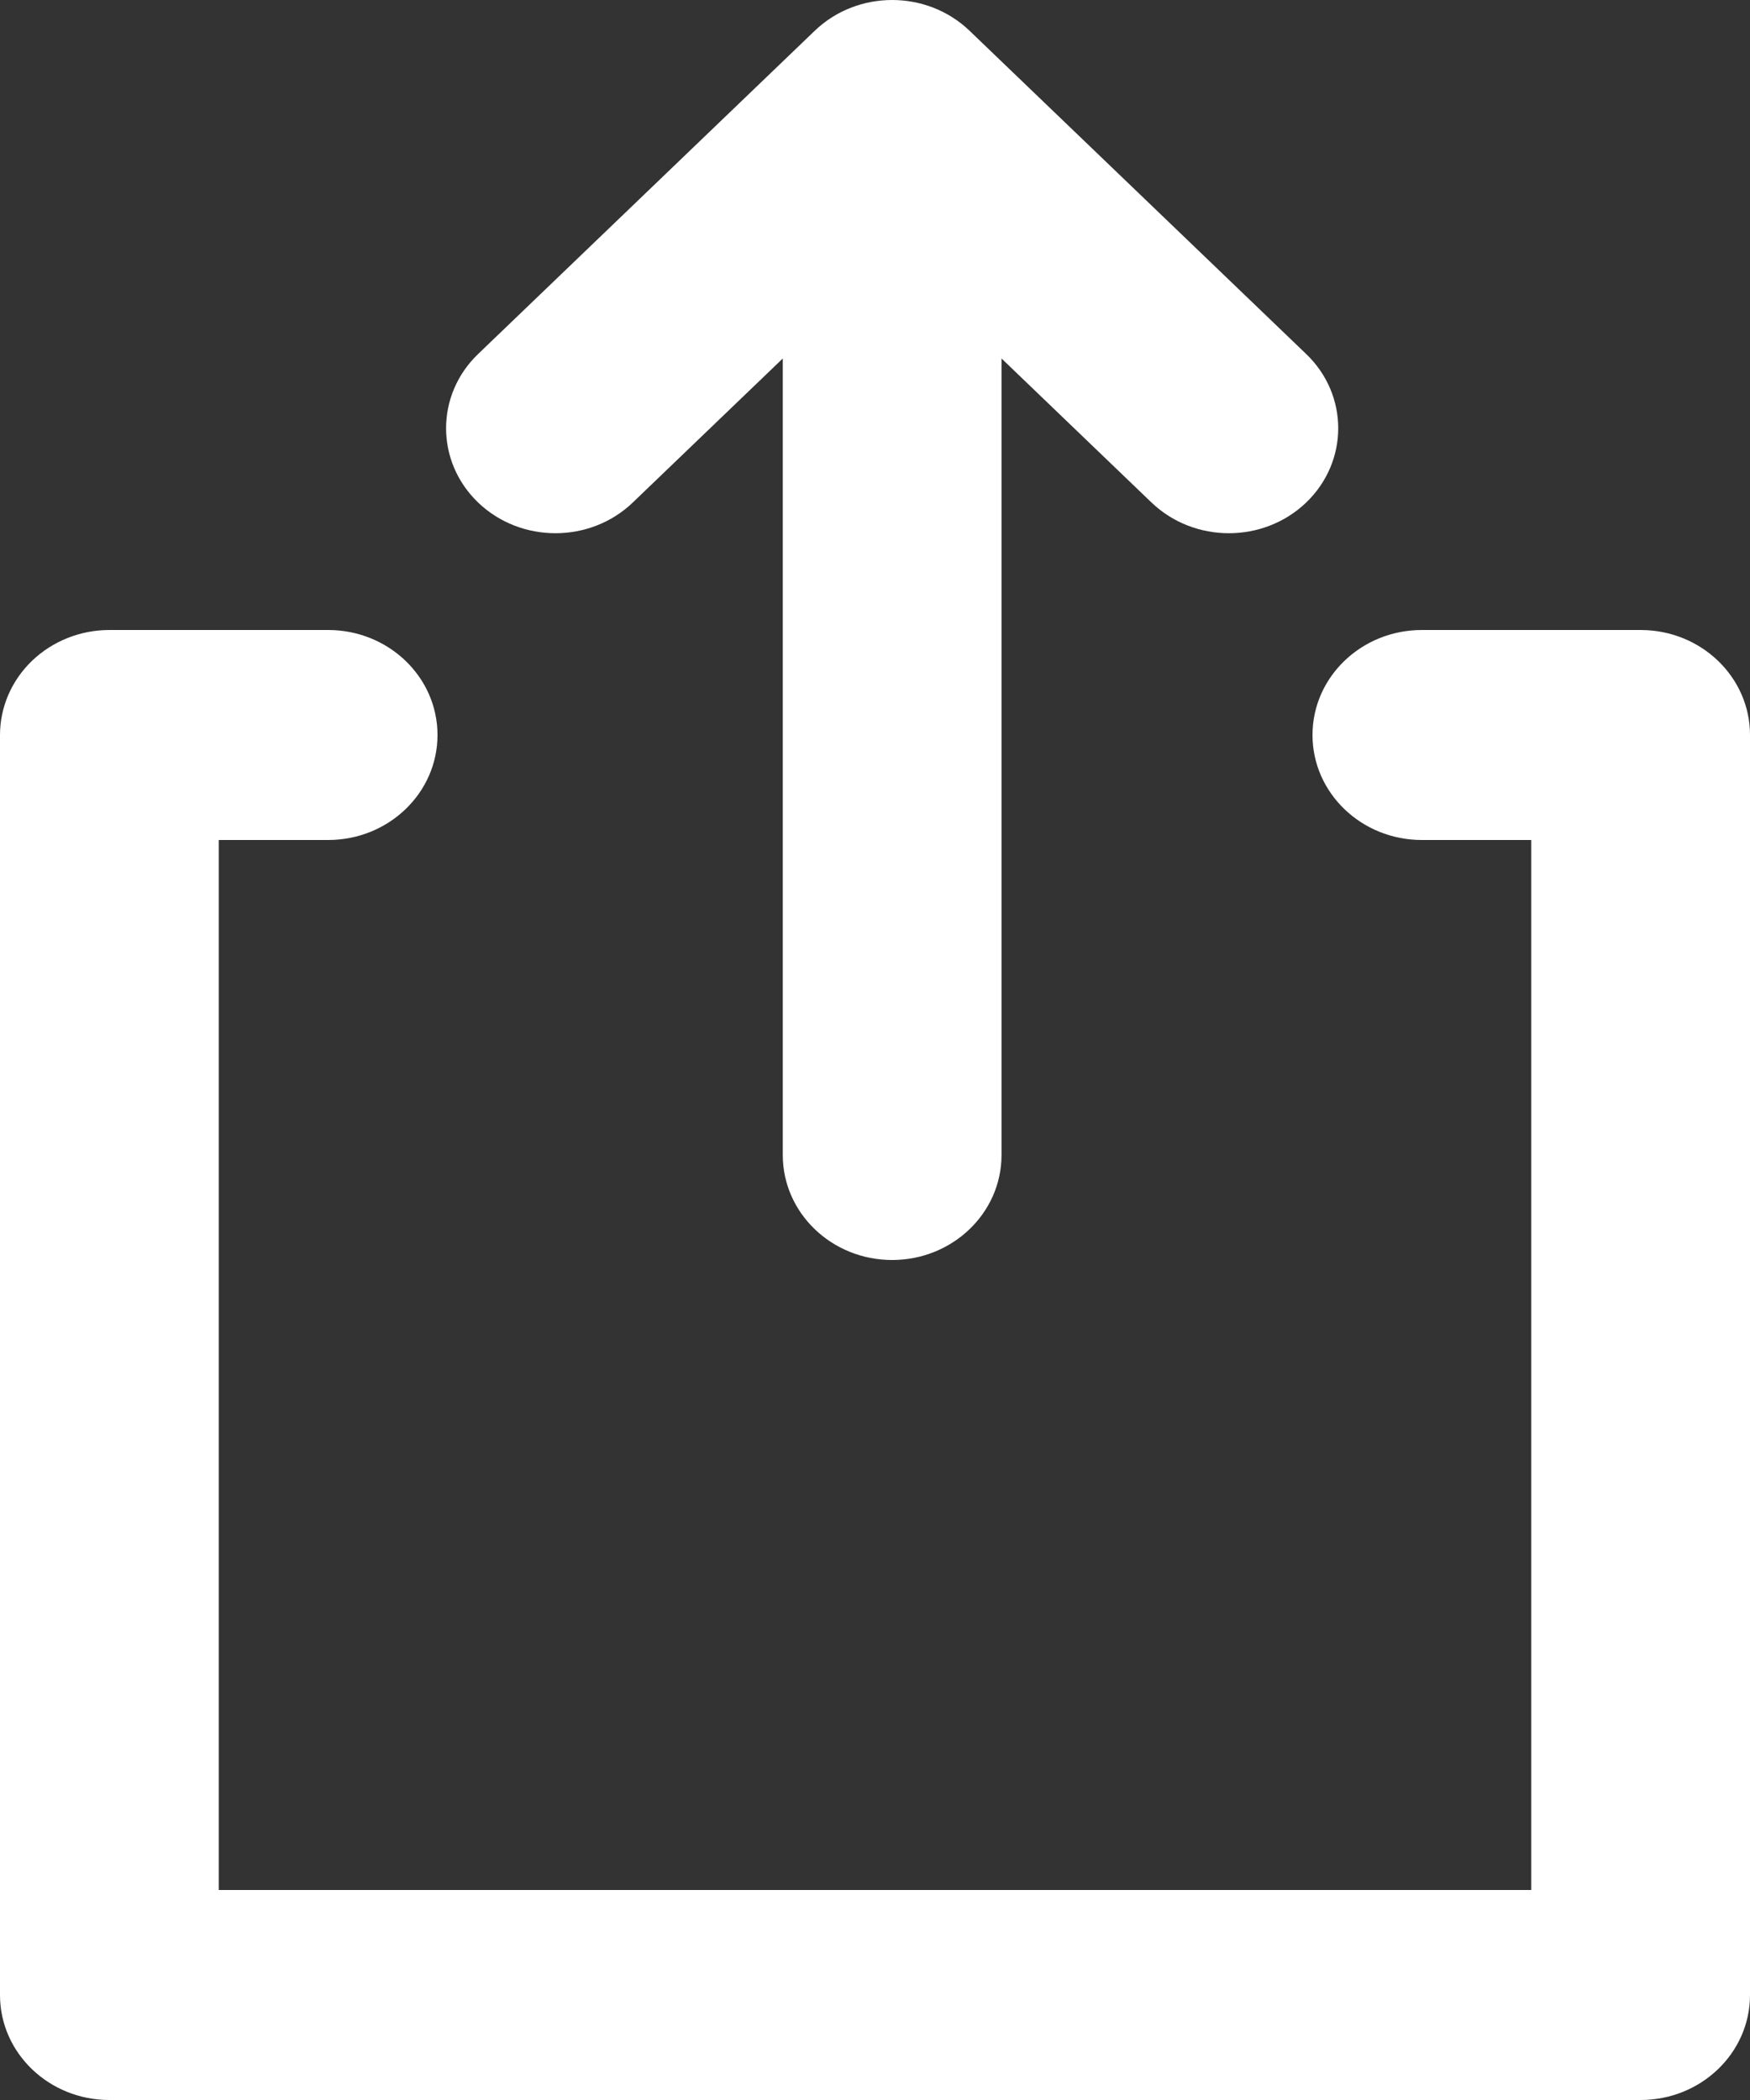 <svg width="20" height="24" viewBox="0 0 20 24" fill="none" xmlns="http://www.w3.org/2000/svg">
<rect x="0" y="0" width="20" height="24" fill="#333333" stroke="none"/>
<path d="M5.464 5.743C4.976 5.274 4.976 4.514 5.464 4.046L9.312 0.351C9.8 -0.117 10.592 -0.117 11.08 0.351L14.928 4.046C15.416 4.514 15.416 5.274 14.928 5.743C14.44 6.211 13.649 6.211 13.16 5.743L11.446 4.097L11.446 13.2C11.446 13.863 10.886 14.4 10.196 14.4C9.506 14.4 8.946 13.863 8.946 13.2V4.097L7.232 5.743C6.744 6.211 5.952 6.211 5.464 5.743Z" fill="white"/>
<path d="M1.25 7.2C0.918 7.2 0.601 7.327 0.366 7.552C0.132 7.777 0 8.082 0 8.4V22.8C0 23.463 0.56 24 1.25 24H18.75C19.44 24 20 23.463 20 22.8V8.4C20 7.737 19.44 7.2 18.75 7.2H16.25C15.56 7.2 15 7.737 15 8.4C15 9.063 15.56 9.6 16.25 9.6H17.5V21.6H2.5V9.6H3.75C4.44 9.6 5 9.063 5 8.4C5 7.737 4.44 7.2 3.75 7.2H1.25Z" fill="white"/>
</svg>

